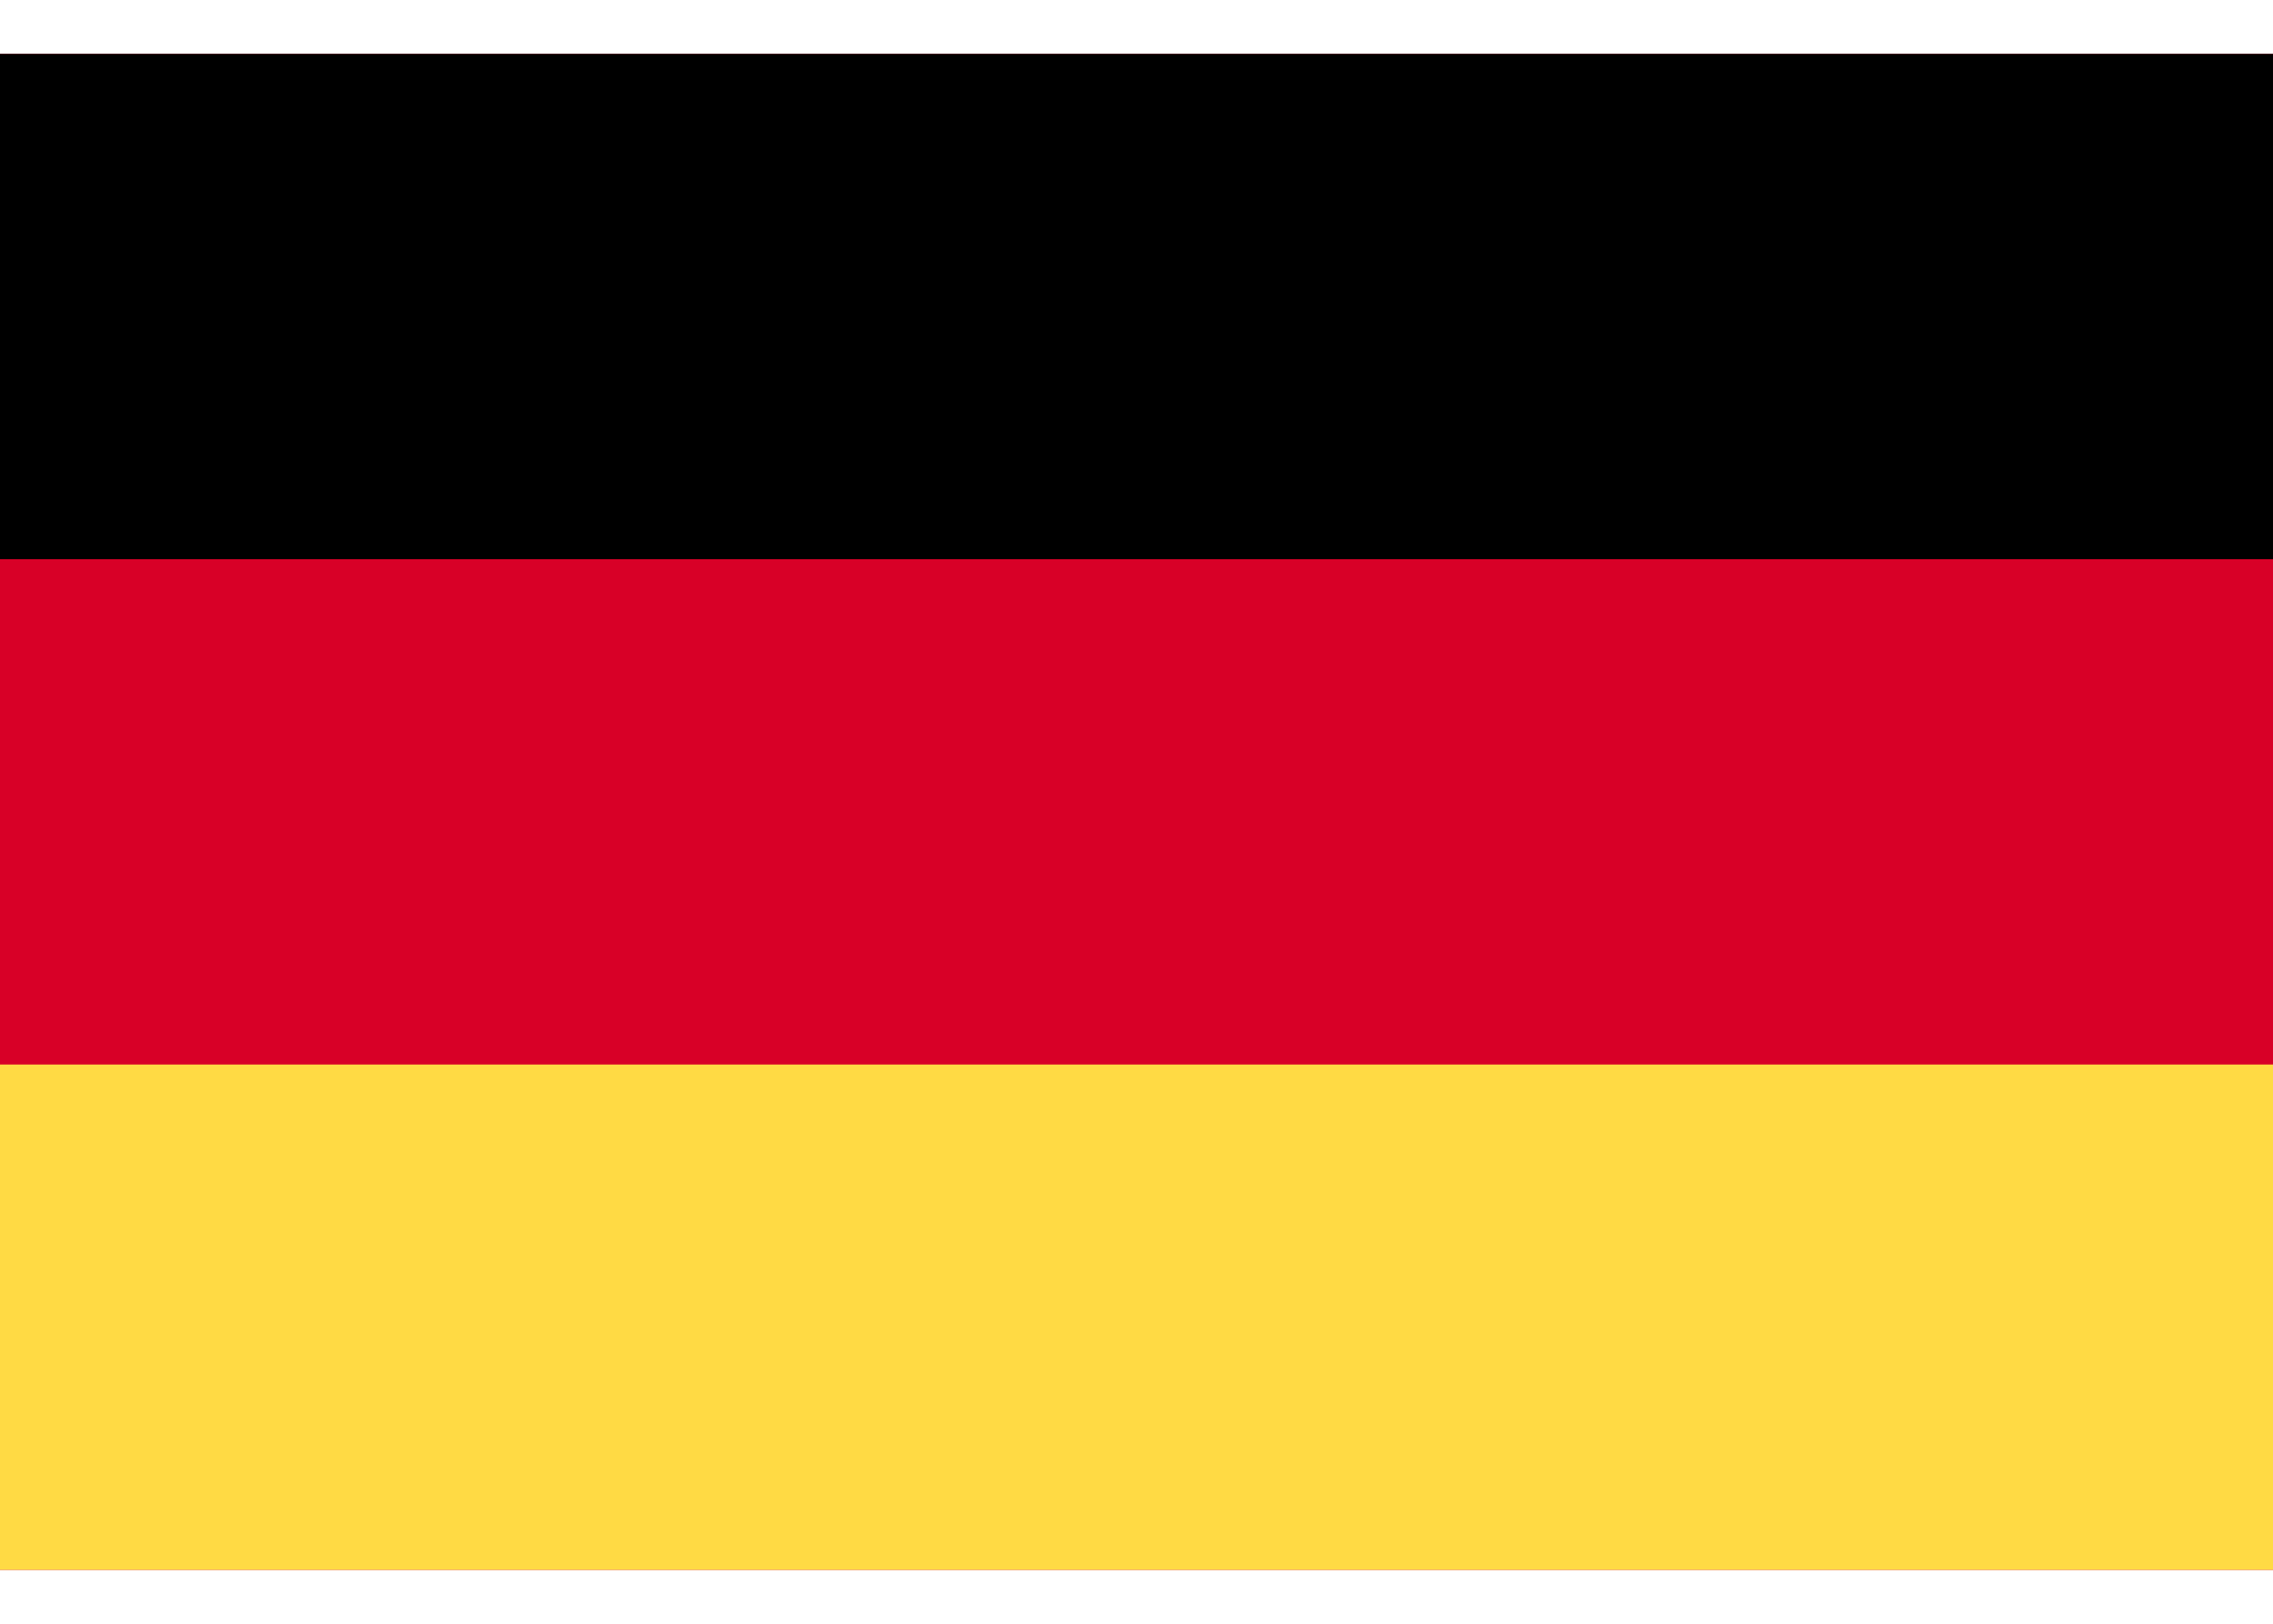 <svg xmlns="http://www.w3.org/2000/svg" width="35" height="25" viewBox="0 0 35 25"><g><g><g><path fill="#d80027" d="M-.01 24.17V.83H35v23.34z"/></g><g><path d="M-.01 8.61V.83H35v7.78z"/></g><g><path fill="#ffda44" d="M-.01 24.17v-7.78H35v7.78z"/></g></g></g></svg>